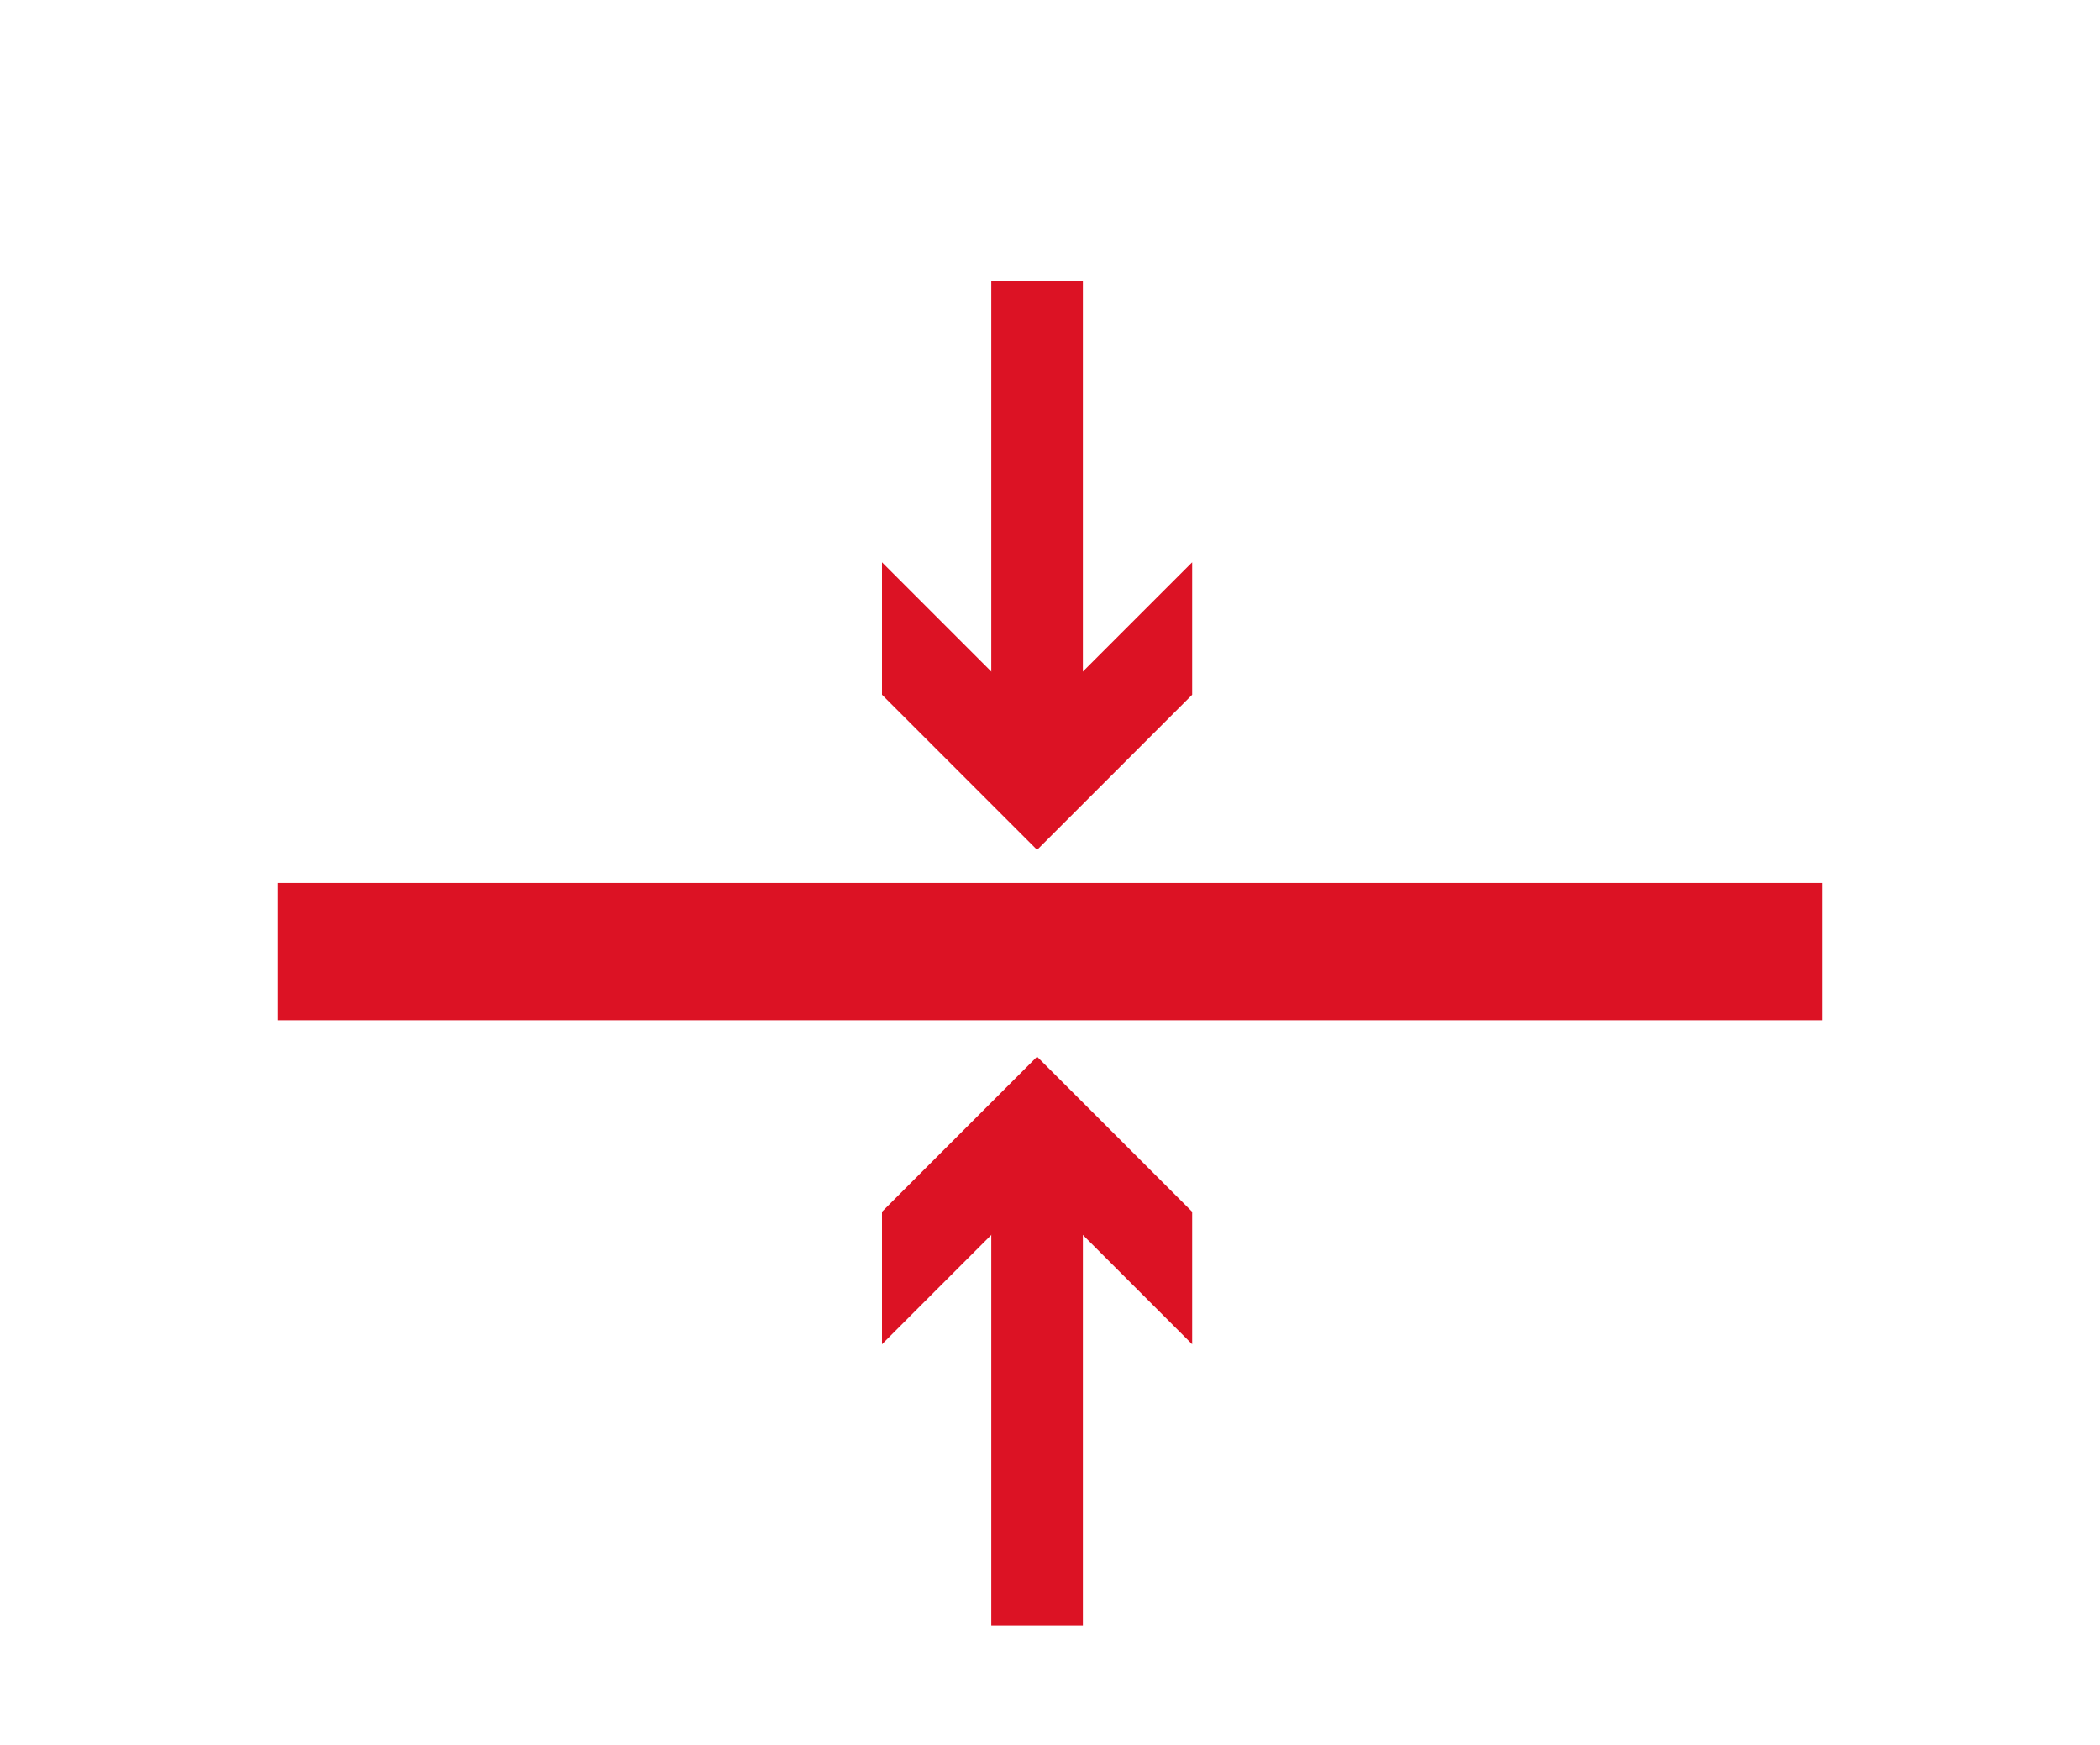 <?xml version="1.0" encoding="utf-8"?>
<!-- Generator: Adobe Illustrator 25.2.3, SVG Export Plug-In . SVG Version: 6.00 Build 0)  -->
<svg version="1.1" id="Layer_1" xmlns="http://www.w3.org/2000/svg" xmlns:xlink="http://www.w3.org/1999/xlink" x="0px" y="0px"
	 viewBox="0 0 130 108" style="enable-background:new 0 0 130 108;" xml:space="preserve">
<style type="text/css">
	.st0{fill:none;stroke:#DC1224;stroke-width:8.5;stroke-linejoin:round;}
	.st1{fill:none;stroke:#DC1224;stroke-width:5.67;stroke-linejoin:round;}
	.st2{fill:#DC1224;}
</style>
<line class="st0" x1="17.2" y1="58.9" x2="112.8" y2="58.9"/>
<line class="st1" x1="64.2" y1="71.9" x2="64.2" y2="100.6"/>
<polygon class="st2" points="54.6,83.2 64.2,73.6 73.8,83.2 73.8,75 64.2,65.4 54.6,75 "/>
<line class="st1" x1="64.2" y1="46.1" x2="64.2" y2="17.4"/>
<polygon class="st2" points="73.8,34.8 64.2,44.4 54.6,34.8 54.6,43 64.2,52.6 73.8,43 "/>
</svg>
